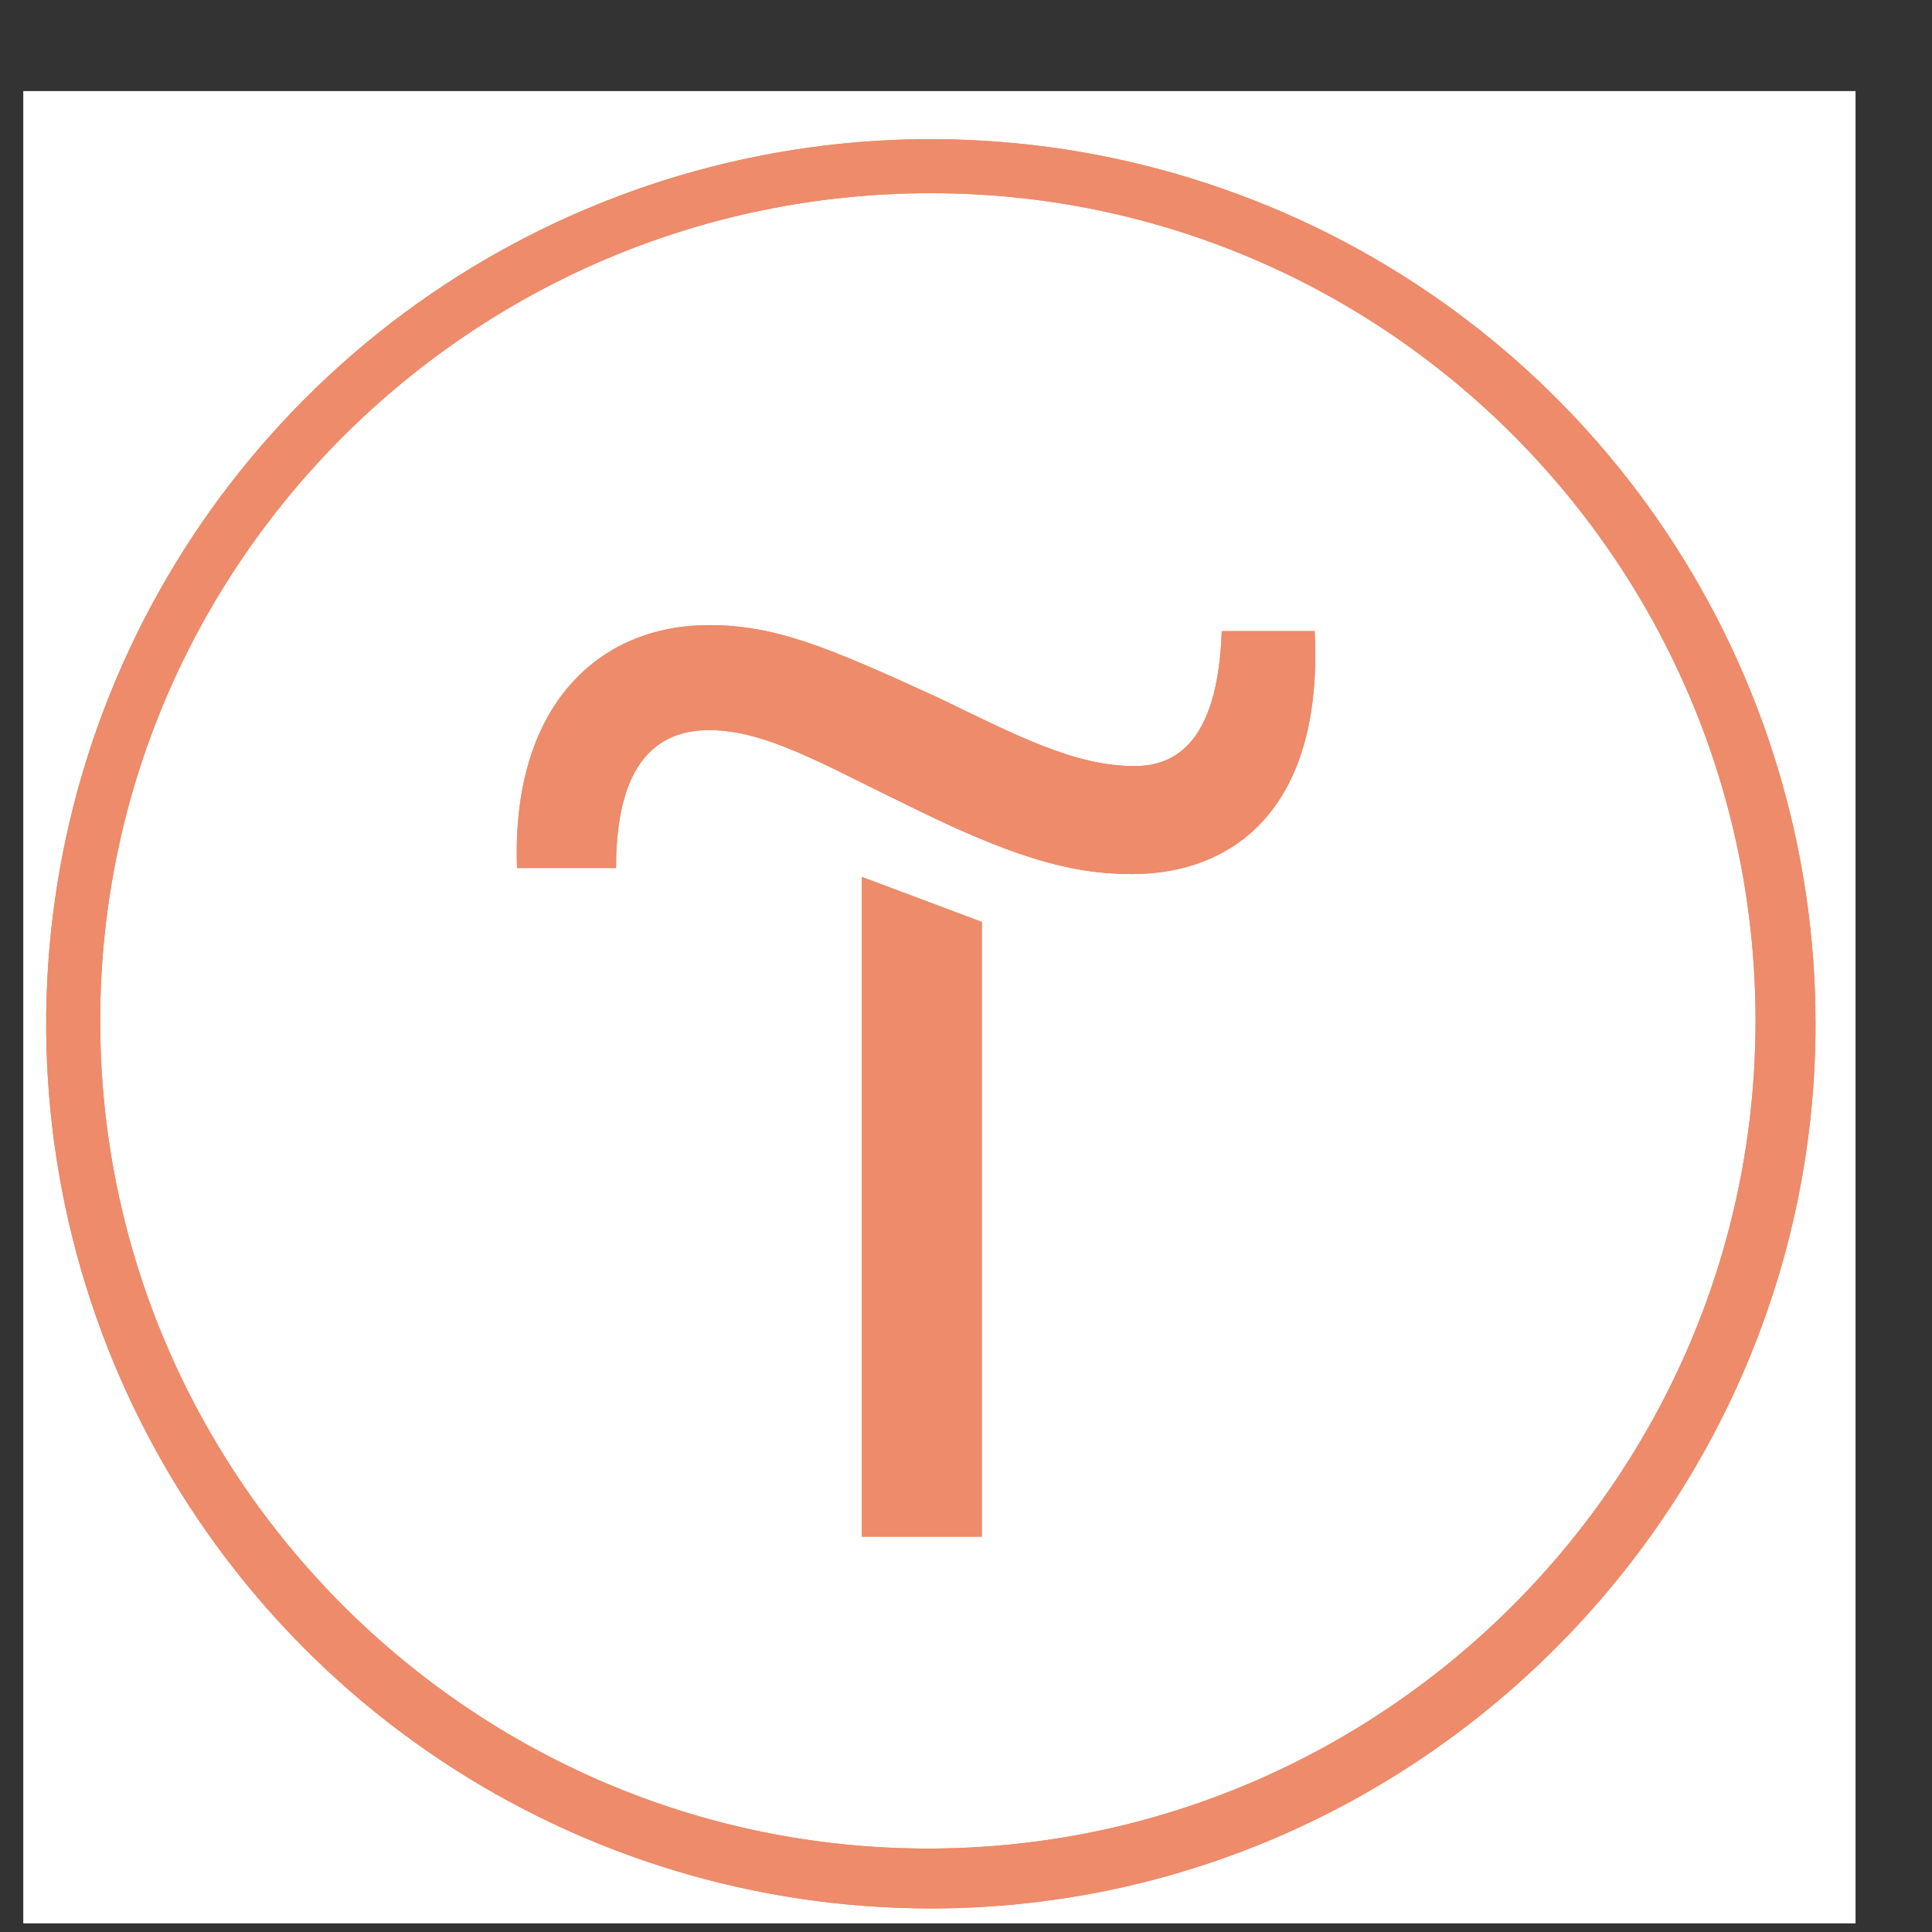 <?xml version="1.0" encoding="UTF-8"?> <svg xmlns="http://www.w3.org/2000/svg" width="21" height="21" viewBox="0 0 21 21" fill="none"><rect x="0" y="0" width="21" height="21" fill="#333333" stroke="none"/> <g clip-path="url(#clip0_2_17)"> <path d="M37.818 -7.173H-5.019V35.587H37.818V-7.173Z" fill="white"></path> <path d="M10.672 10.021V16.703H9.368V9.532L10.672 10.021Z" fill="#ED8B6A"></path> <path d="M5.62 9.435C5.555 7.679 6.5 6.795 7.706 6.795C8.423 6.795 8.977 7.024 10.184 7.577C11.063 8.001 11.682 8.327 12.335 8.327C12.954 8.327 13.247 7.805 13.28 6.86H14.29C14.388 8.816 13.378 9.501 12.305 9.501C11.618 9.501 10.969 9.305 9.795 8.718C8.98 8.327 8.328 7.936 7.709 7.936C7.09 7.936 6.696 8.358 6.696 9.435H5.62Z" fill="#ED8B6A"></path> <path d="M10.118 20.744C8.216 20.744 6.357 20.18 4.776 19.124C3.194 18.067 1.962 16.565 1.234 14.808C0.506 13.051 0.316 11.118 0.687 9.252C1.058 7.387 1.974 5.674 3.319 4.329C4.663 2.984 6.377 2.068 8.242 1.697C10.107 1.326 12.041 1.517 13.798 2.245C15.555 2.972 17.057 4.205 18.113 5.786C19.17 7.368 19.734 9.227 19.734 11.128C19.734 16.409 15.399 20.744 10.118 20.744ZM10.118 2.1C5.131 2.1 1.089 6.142 1.089 11.096C1.089 16.051 5.131 20.093 10.086 20.093C15.041 20.093 19.082 16.05 19.082 11.096C19.082 6.142 15.073 2.1 10.118 2.1V2.1Z" fill="#ED8B6A"></path> <path d="M10.672 10.021V16.703H9.368V9.532L10.672 10.021Z" fill="#ED8B6A"></path> <path d="M5.62 9.435C5.555 7.679 6.5 6.795 7.706 6.795C8.423 6.795 8.977 7.024 10.184 7.577C11.063 8.001 11.682 8.327 12.335 8.327C12.954 8.327 13.247 7.805 13.28 6.86H14.29C14.388 8.816 13.378 9.501 12.305 9.501C11.618 9.501 10.969 9.305 9.795 8.718C8.98 8.327 8.328 7.936 7.709 7.936C7.09 7.936 6.696 8.358 6.696 9.435H5.62Z" fill="#ED8B6A"></path> <path d="M10.118 20.744C8.216 20.744 6.357 20.18 4.776 19.124C3.194 18.067 1.962 16.565 1.234 14.808C0.506 13.051 0.316 11.118 0.687 9.252C1.058 7.387 1.974 5.674 3.319 4.329C4.663 2.984 6.377 2.068 8.242 1.697C10.107 1.326 12.041 1.517 13.798 2.245C15.555 2.972 17.057 4.205 18.113 5.786C19.17 7.368 19.734 9.227 19.734 11.128C19.734 16.409 15.399 20.744 10.118 20.744ZM10.118 2.1C5.131 2.1 1.089 6.142 1.089 11.096C1.089 16.051 5.131 20.093 10.086 20.093C15.041 20.093 19.082 16.05 19.082 11.096C19.082 6.142 15.073 2.1 10.118 2.1V2.1Z" fill="#ED8B6A"></path> </g> <defs> <clipPath id="clip0_2_17"> <rect width="19.916" height="19.916" fill="white" transform="translate(0.253 0.99)"></rect> </clipPath> </defs> </svg> 